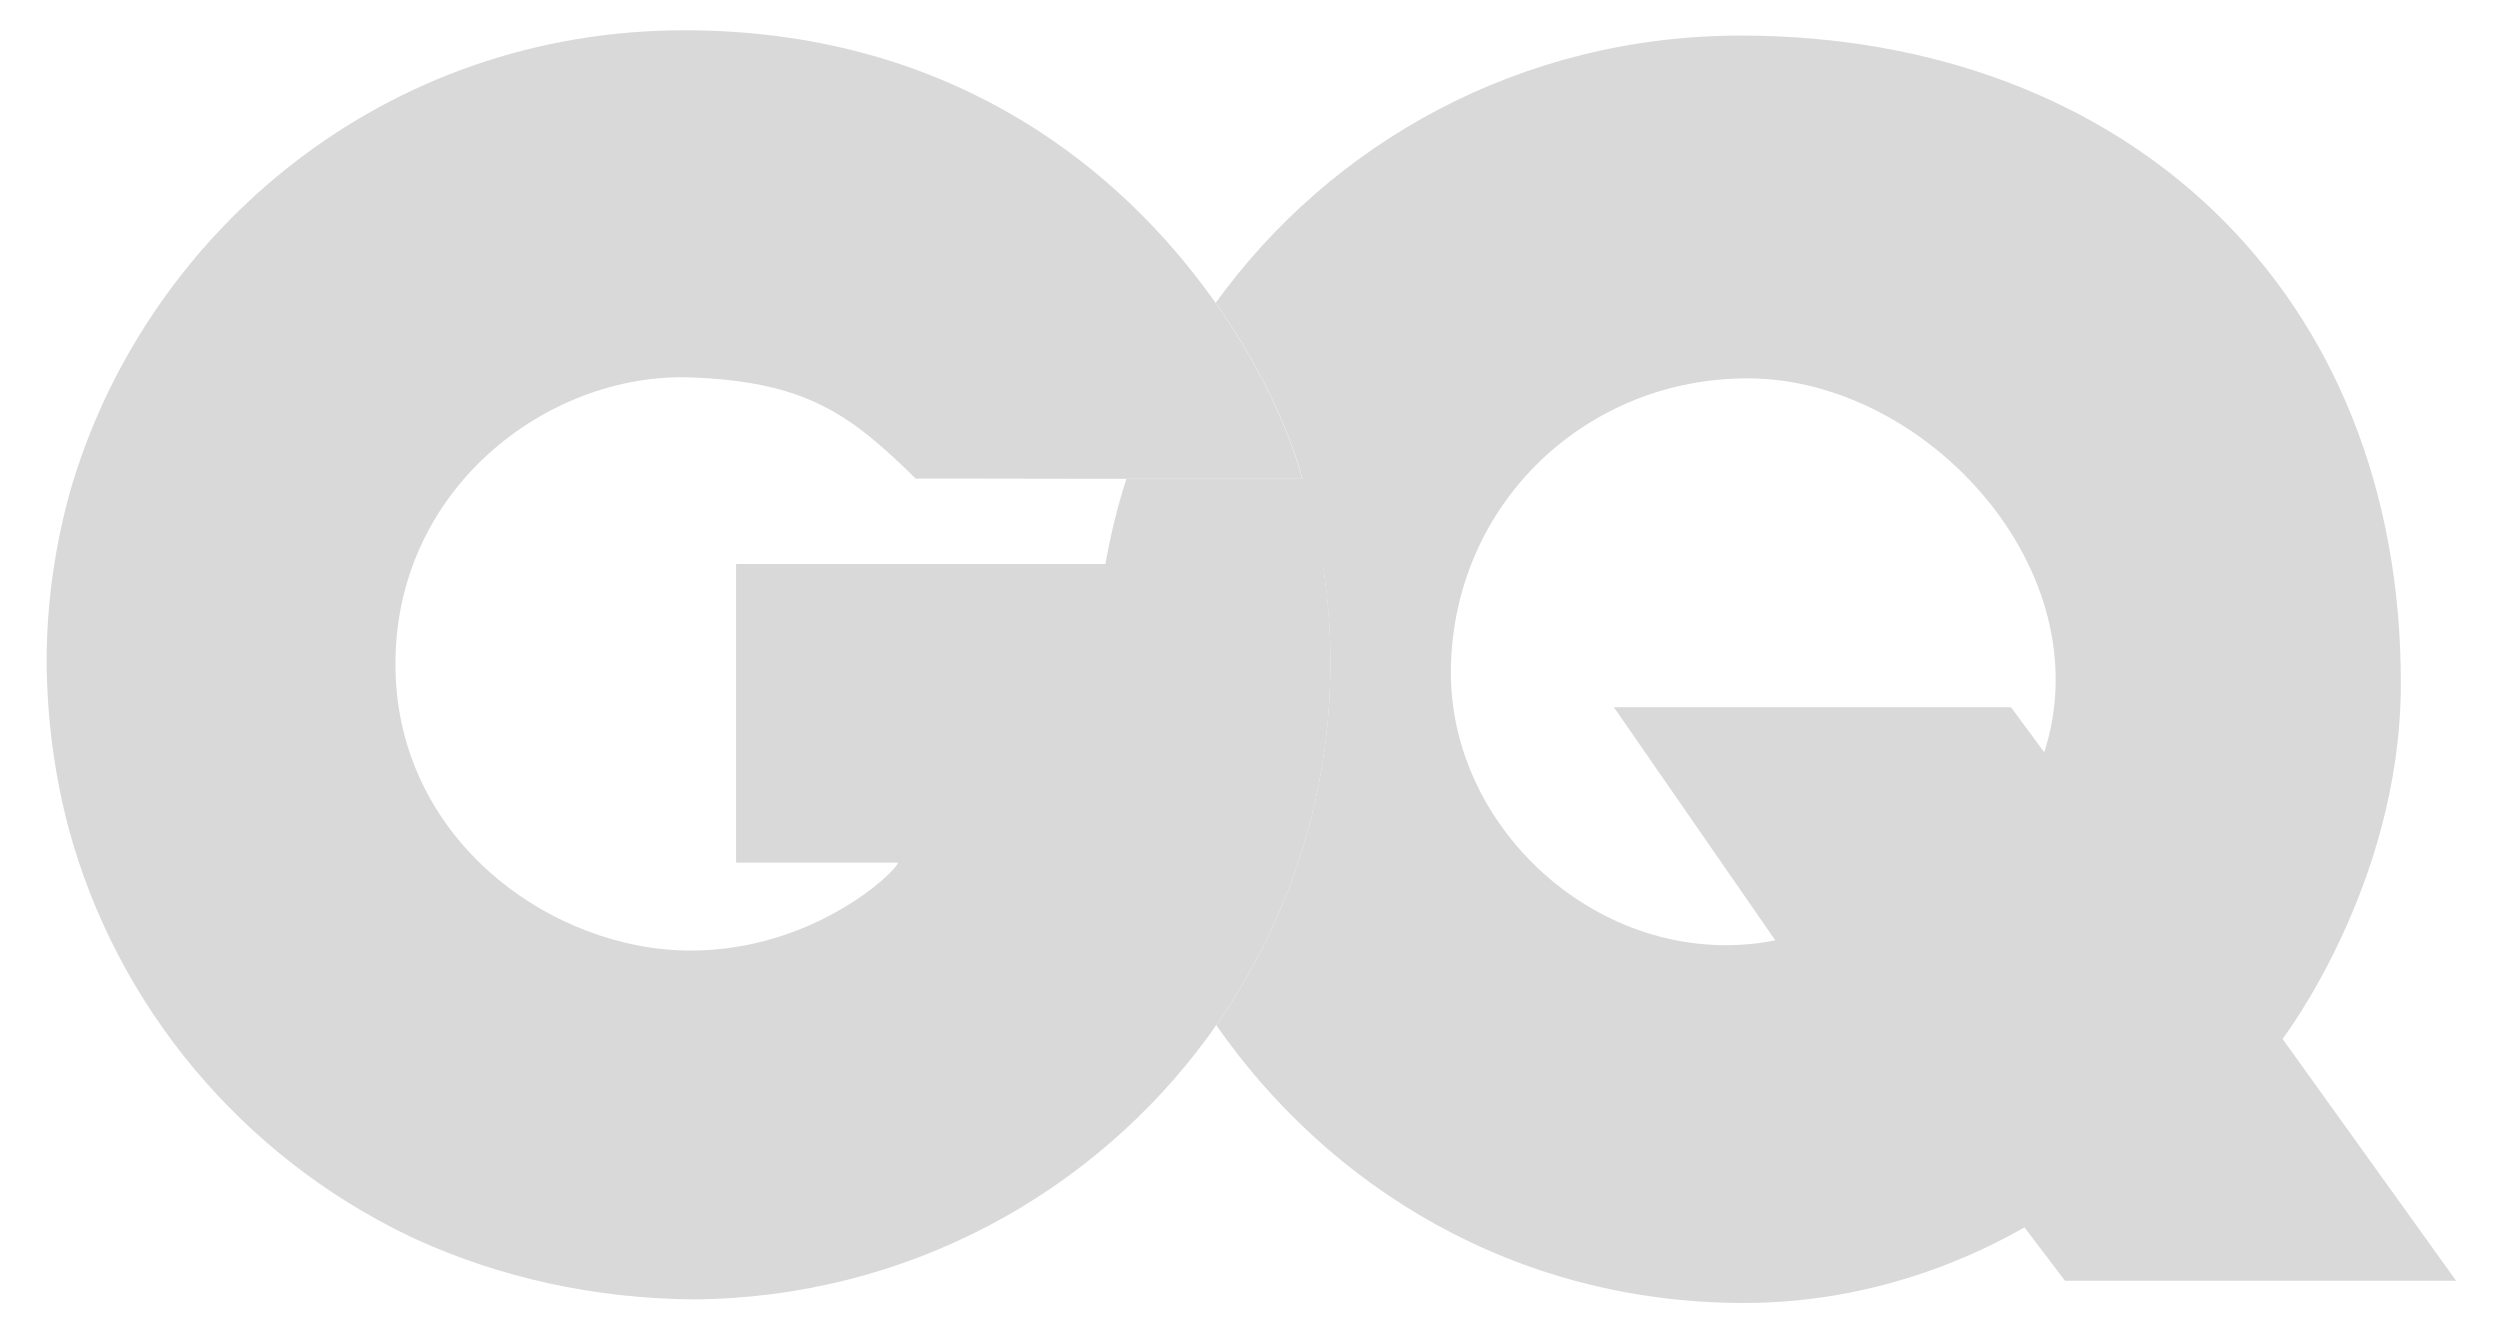 <svg width="62" height="33" viewBox="0 0 62 33" fill="none" xmlns="http://www.w3.org/2000/svg">
<g clip-path="url(#clip0_36695_3928)">
<path d="M50.698 18.657L49.872 17.538H40.023L44.028 23.322C39.861 24.136 35.928 20.651 35.982 16.598C36.041 12.455 39.382 9.354 43.382 9.384C47.77 9.407 52.147 14.137 50.698 18.657ZM56.607 25.764C56.607 25.764 59.529 21.951 59.541 16.987C59.565 7.234 52.733 0.9 43.202 0.882C37.682 0.876 32.994 3.57 30.15 7.51C31.33 9.186 32.018 10.803 32.3 11.874H27.935C27.713 12.563 27.54 13.269 27.414 13.994H32.802C32.928 14.79 32.994 15.604 32.994 16.436C32.994 19.777 31.946 22.872 30.162 25.423C32.94 29.416 37.544 32.314 43.256 32.314C47.046 32.314 49.722 30.698 50.207 30.44L51.213 31.763H60.912L56.607 25.764Z" fill="#D9D9D9"/>
<path d="M18.255 21.394H22.267C22.267 21.574 20.213 23.574 17.124 23.574C13.729 23.574 9.885 20.891 9.808 16.599C9.73 12.15 13.573 9.235 17.124 9.36C20.004 9.462 21.099 10.288 22.71 11.869C22.71 11.869 25.033 11.869 27.392 11.875H32.295C32.014 10.803 31.325 9.187 30.146 7.51C30.044 7.372 29.948 7.229 29.84 7.091C27.482 3.948 23.38 0.763 17.004 0.751C9.514 0.739 3.737 5.75 1.833 11.875C1.809 11.947 1.785 12.024 1.767 12.096C1.767 12.102 1.767 12.102 1.761 12.108C1.372 13.479 1.156 14.928 1.156 16.419C1.168 17.85 1.354 19.221 1.695 20.514C2.898 24.986 6.024 28.675 10.149 30.656C10.185 30.674 10.215 30.686 10.251 30.704C10.269 30.716 10.293 30.722 10.316 30.734C12.394 31.68 14.729 32.207 17.214 32.225C22.47 32.183 27.122 29.609 29.99 25.669C30.05 25.585 30.104 25.501 30.164 25.418C31.948 22.867 32.996 19.772 32.996 16.431C32.996 15.599 32.93 14.784 32.804 13.988H18.255V21.394Z" fill="#D9D9D9"/>
</g>
<defs>
<clipPath id="clip0_36695_3928">
<rect width="60.863" height="32" fill="white" transform="translate(0.781 0.751)"/>
</clipPath>
</defs>
</svg>
